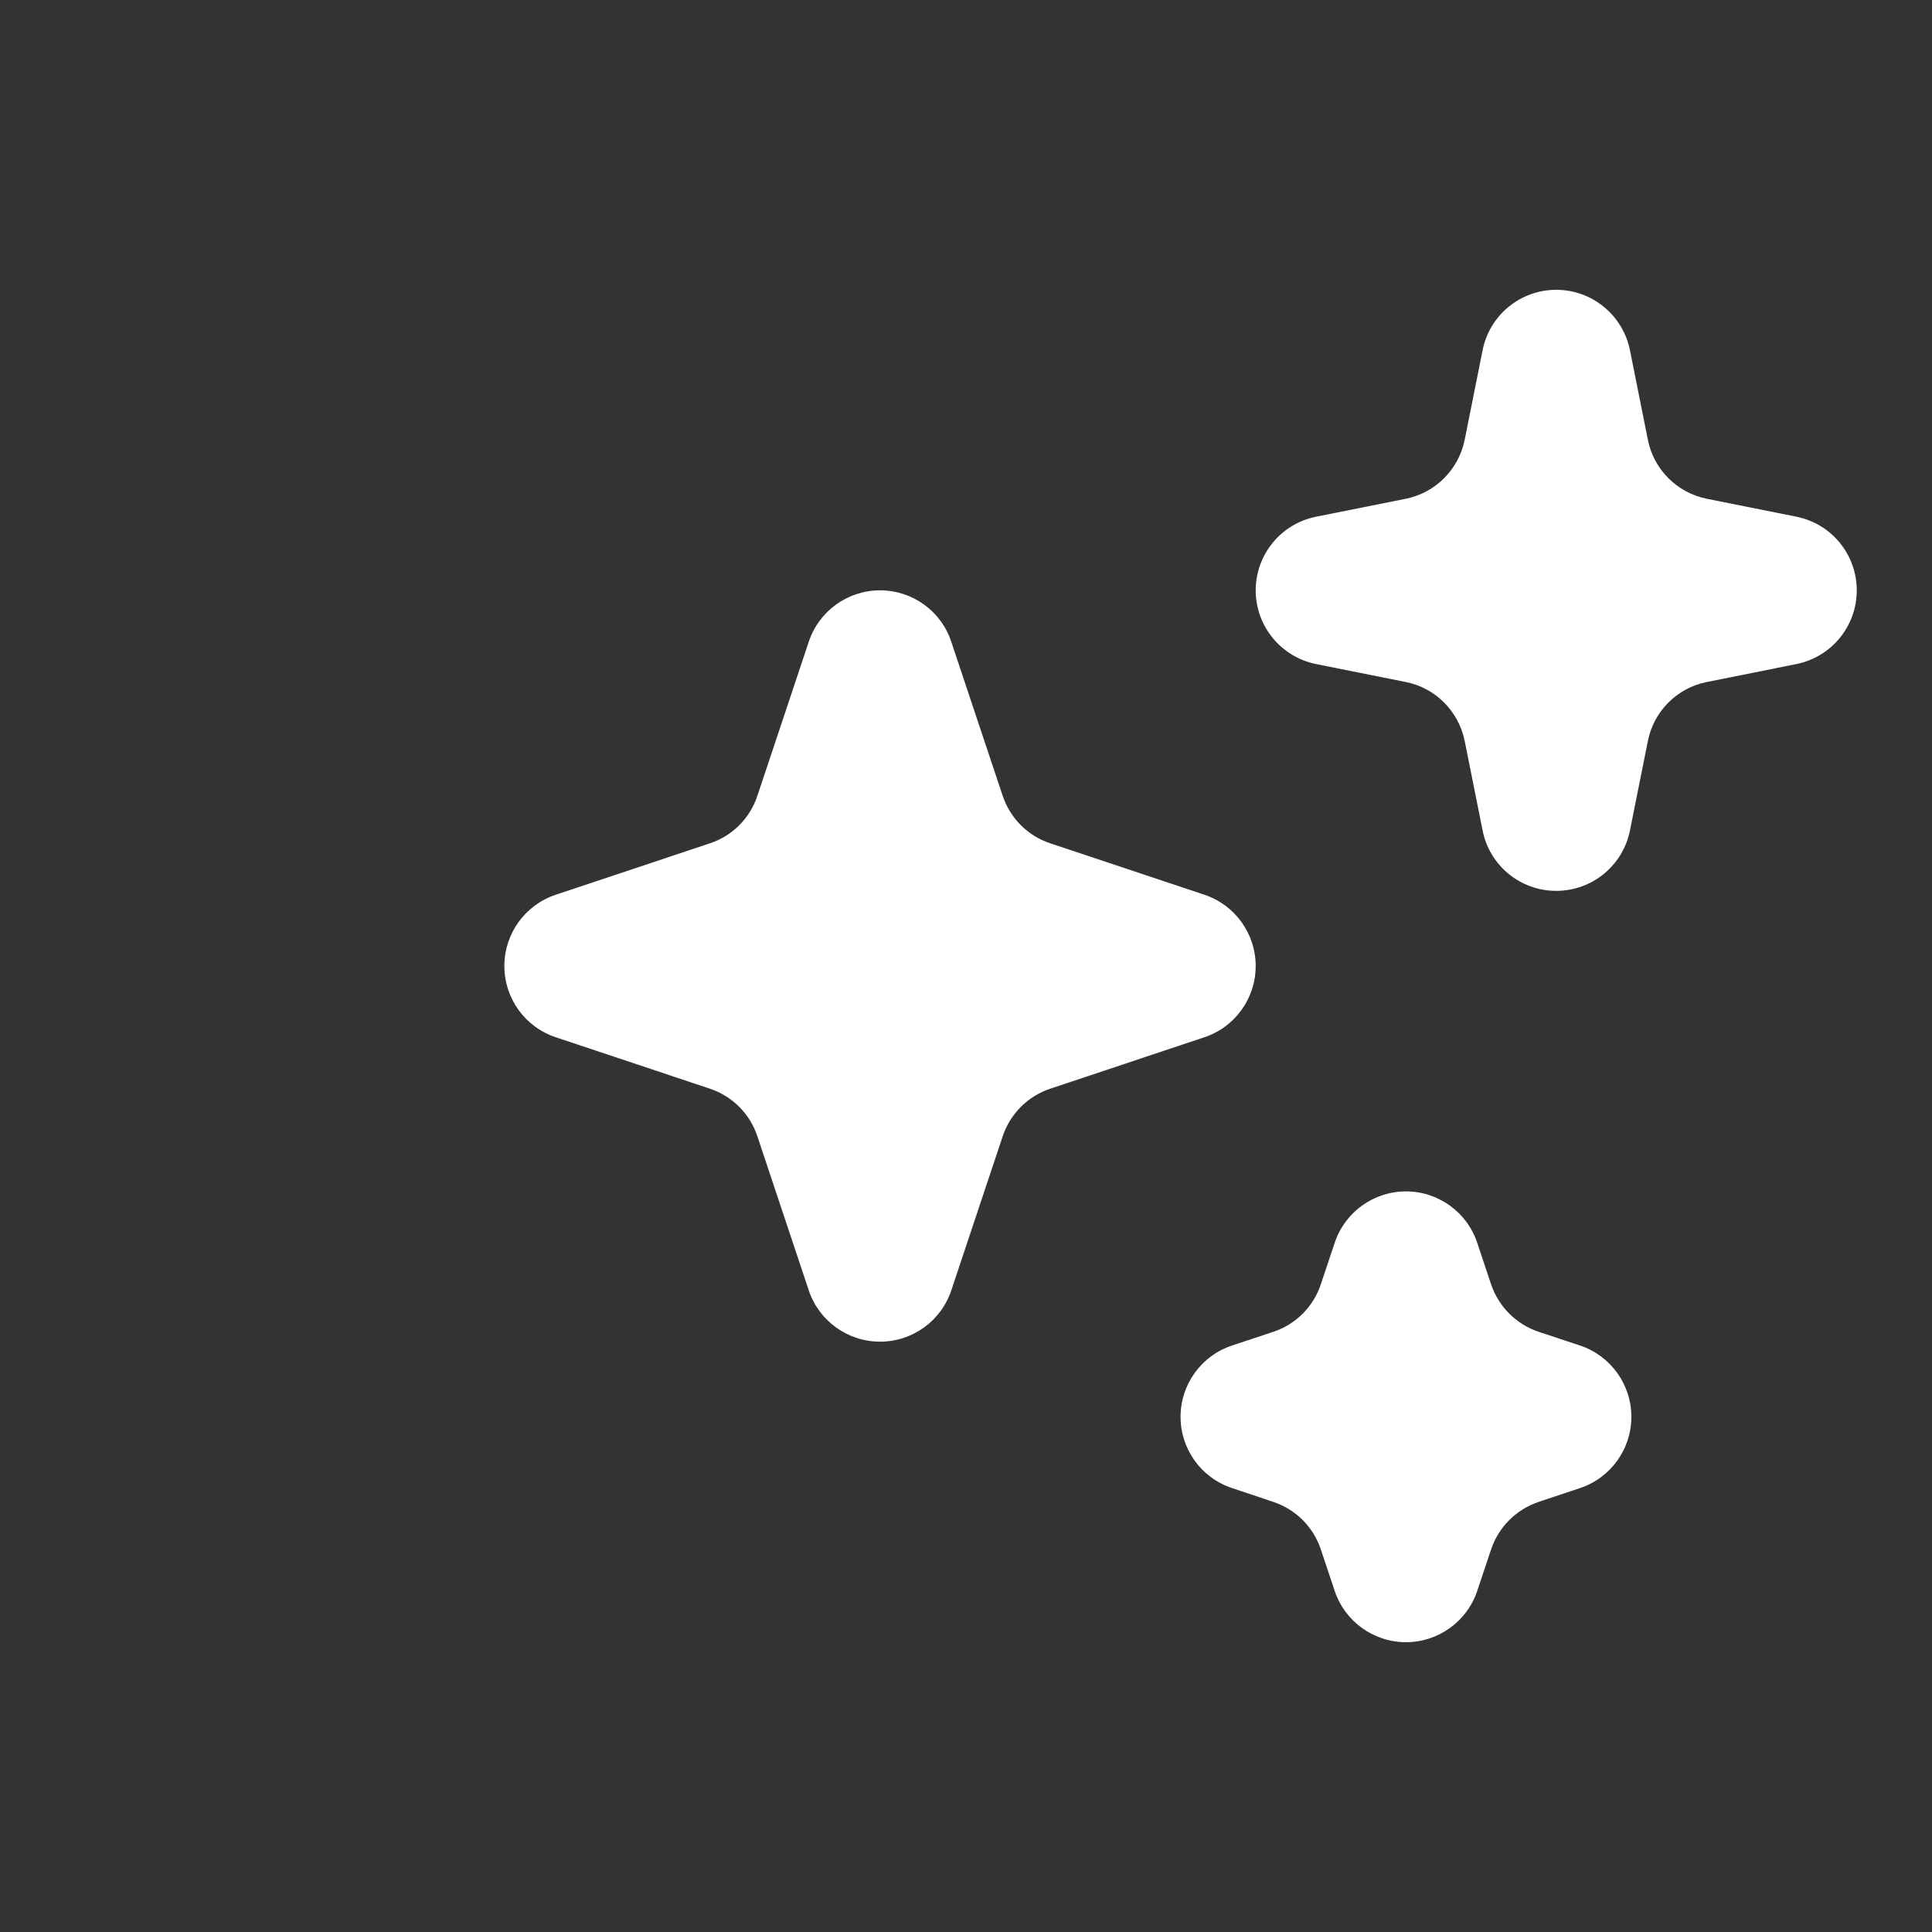 <svg width="18" height="18" viewBox="0 0 18 18" fill="none" xmlns="http://www.w3.org/2000/svg">
<rect x="0" y="0" width="18" height="18" fill="#333333" stroke="none"/>
<path d="M15.186 3.263C15.12 2.936 14.833 2.7 14.499 2.7C14.165 2.7 13.878 2.936 13.813 3.263L13.646 4.098C13.59 4.375 13.374 4.591 13.097 4.647L12.262 4.814C11.935 4.879 11.699 5.167 11.699 5.5C11.699 5.834 11.935 6.121 12.262 6.187L13.097 6.354C13.374 6.409 13.59 6.626 13.646 6.903L13.813 7.737C13.878 8.065 14.165 8.3 14.499 8.3C14.833 8.3 15.12 8.065 15.186 7.737L15.353 6.903C15.408 6.626 15.625 6.409 15.902 6.354L16.736 6.187C17.064 6.121 17.299 5.834 17.299 5.5C17.299 5.167 17.064 4.879 16.736 4.814L15.902 4.647C15.625 4.591 15.408 4.375 15.353 4.098L15.186 3.263Z" fill="white"/>
<path d="M8.863 5.979C8.768 5.693 8.501 5.5 8.199 5.5C7.898 5.5 7.63 5.693 7.535 5.979L7.056 7.415C6.987 7.624 6.823 7.788 6.614 7.857L5.178 8.336C4.892 8.431 4.699 8.699 4.699 9C4.699 9.302 4.892 9.569 5.178 9.664L6.614 10.143C6.823 10.213 6.987 10.377 7.056 10.586L7.535 12.022C7.63 12.307 7.898 12.5 8.199 12.5C8.501 12.5 8.768 12.307 8.863 12.022L9.342 10.586C9.412 10.377 9.576 10.213 9.785 10.143L11.221 9.664C11.506 9.569 11.699 9.302 11.699 9C11.699 8.699 11.506 8.431 11.221 8.336L9.785 7.857C9.576 7.788 9.412 7.624 9.342 7.415L8.863 5.979Z" fill="white"/>
<path d="M13.763 11.579C13.668 11.293 13.4 11.1 13.099 11.1C12.798 11.1 12.53 11.293 12.435 11.579L12.306 11.965C12.237 12.174 12.073 12.338 11.864 12.408L11.478 12.536C11.192 12.631 10.999 12.899 10.999 13.2C10.999 13.502 11.192 13.769 11.478 13.864L11.864 13.993C12.073 14.063 12.237 14.227 12.306 14.436L12.435 14.822C12.53 15.107 12.798 15.3 13.099 15.3C13.4 15.3 13.668 15.107 13.763 14.822L13.892 14.436C13.962 14.227 14.126 14.063 14.335 13.993L14.721 13.864C15.006 13.769 15.199 13.502 15.199 13.2C15.199 12.899 15.006 12.631 14.721 12.536L14.335 12.408C14.126 12.338 13.962 12.174 13.892 11.965L13.763 11.579Z" fill="white"/>
</svg>
